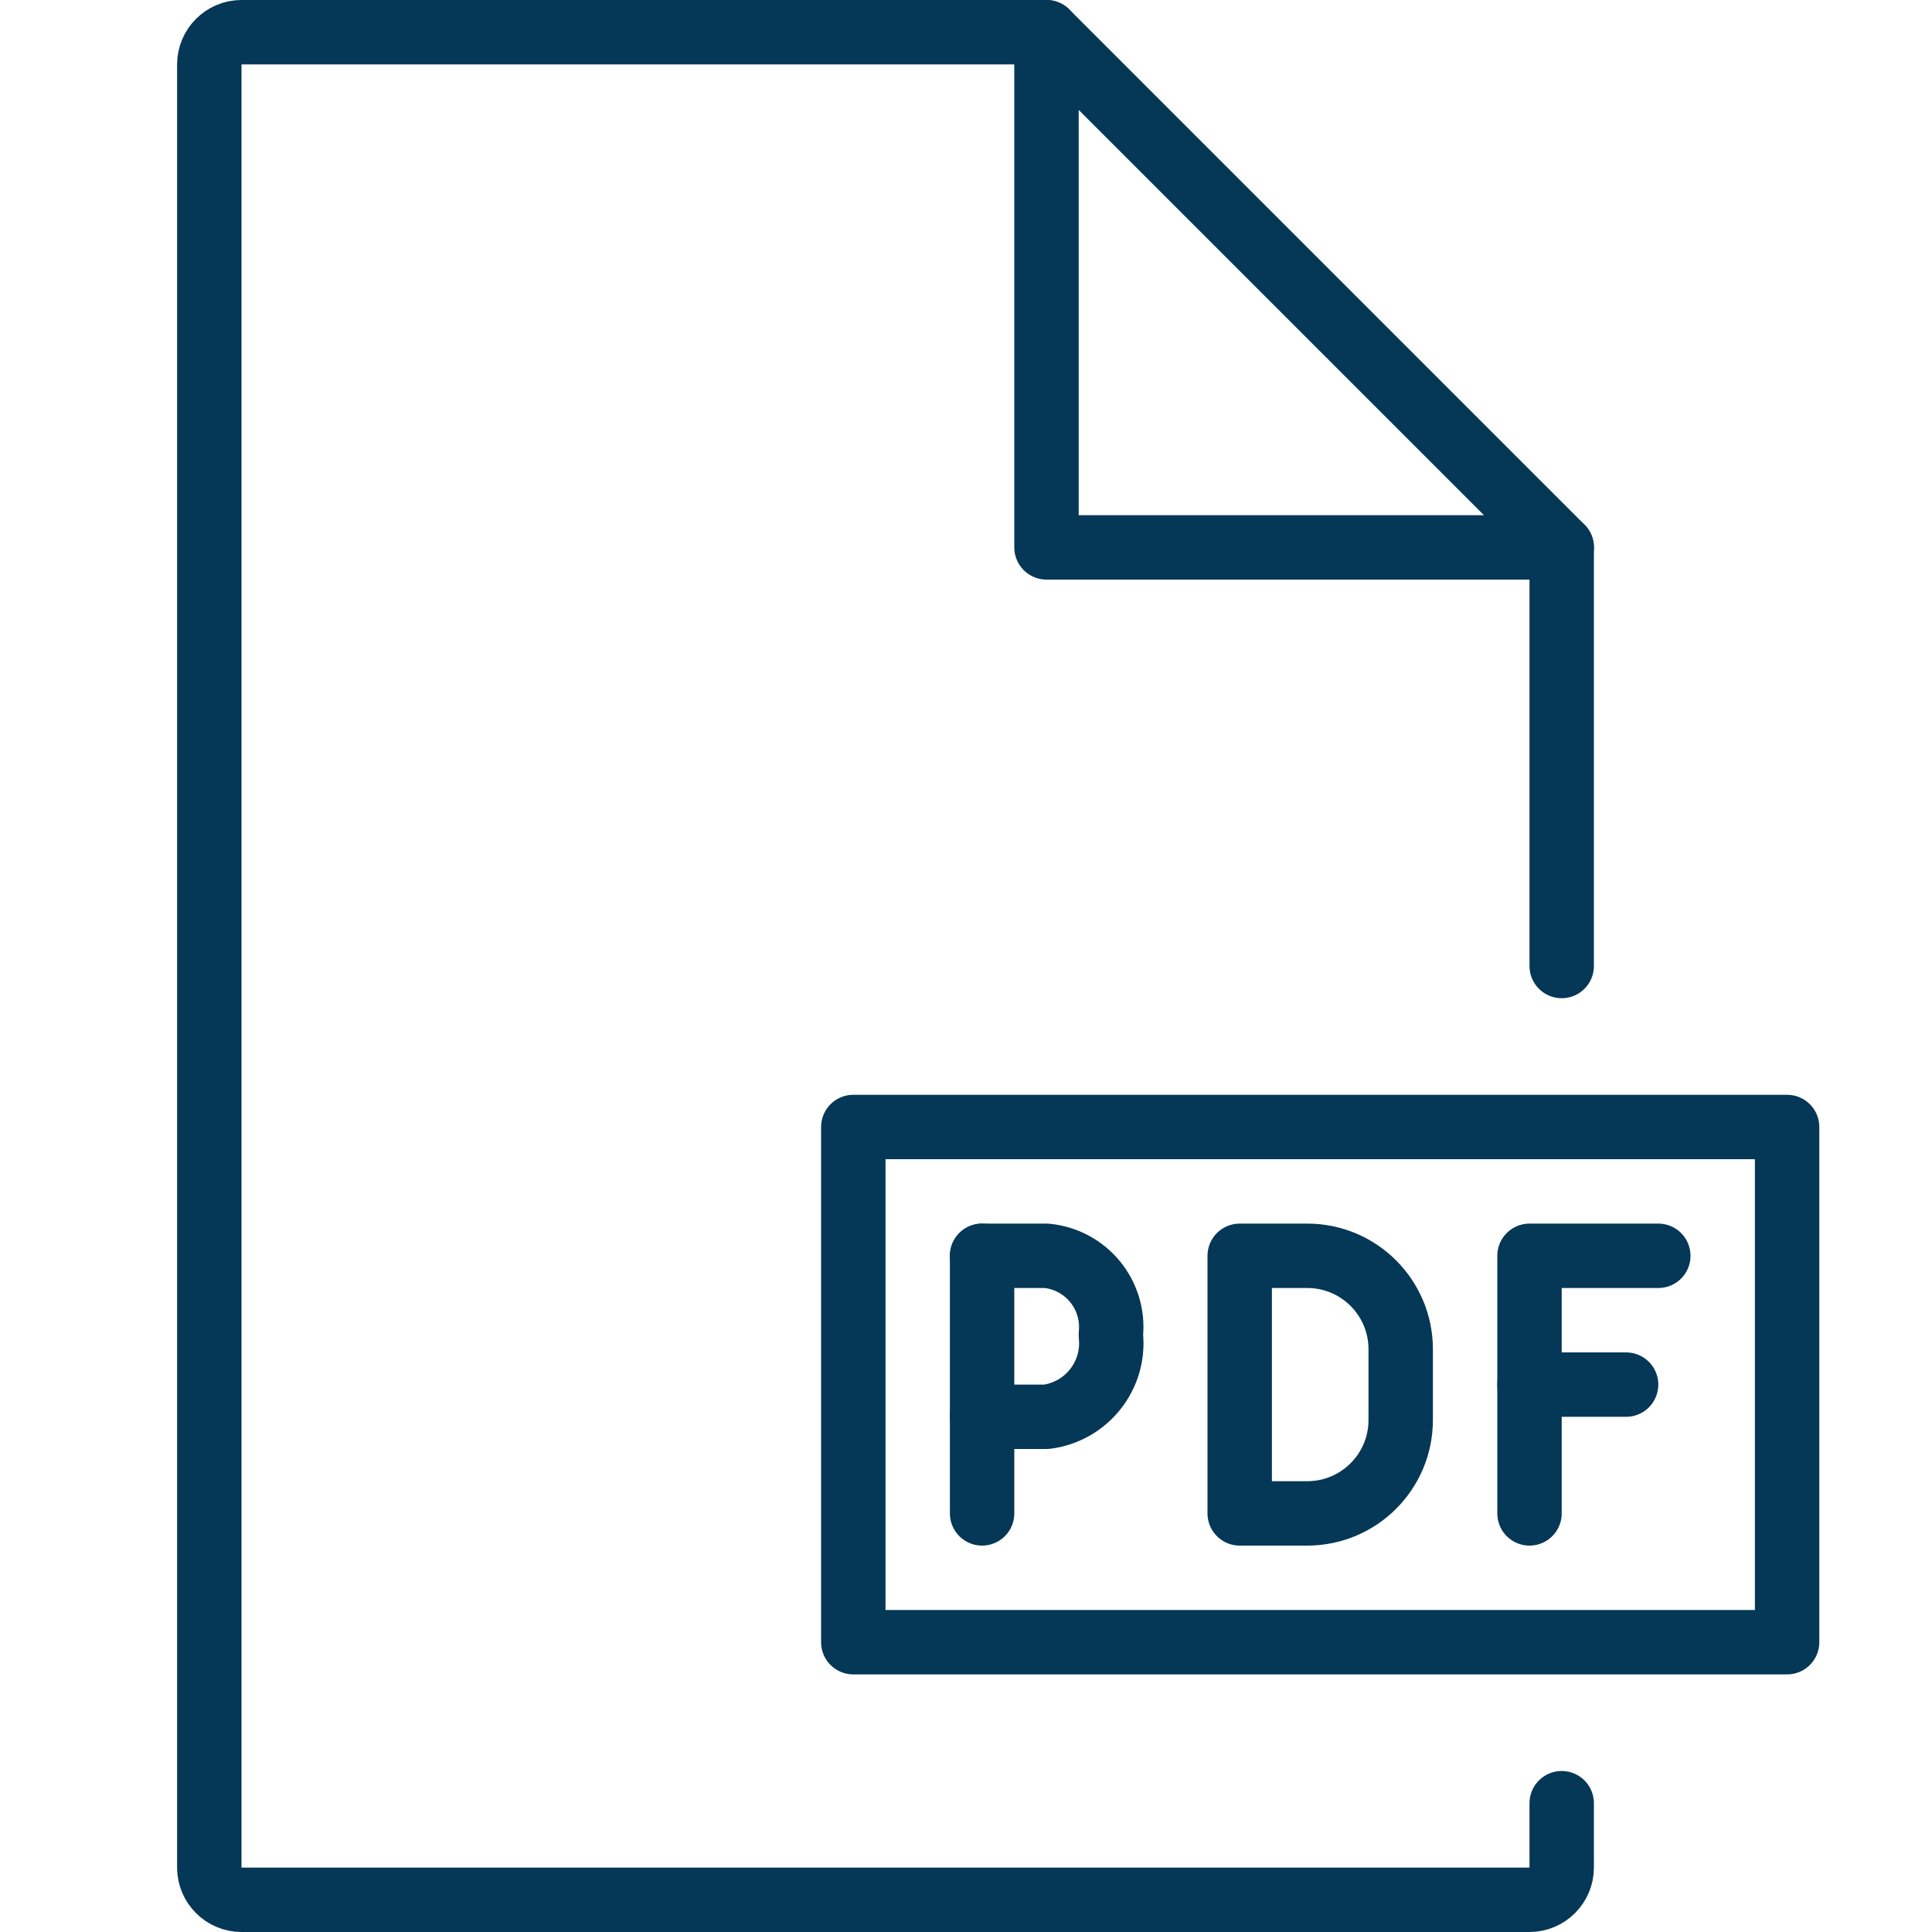 <?xml version="1.0" encoding="UTF-8"?>
<svg id="pdf" xmlns="http://www.w3.org/2000/svg" viewBox="0 0 60 60">
  <defs>
    <style>
      .cls-1 {
        fill: none;
        stroke: #053756;
        stroke-linecap: round;
        stroke-linejoin: round;
        stroke-width: 2px;
      }
    </style>
  </defs>
  <rect id="Rectangle_4556" data-name="Rectangle 4556" class="cls-1" x="26.5" y="35" width="29" height="16"/>
  <path id="Path_26987" data-name="Path 26987" class="cls-1" d="M48.5,56v2c0,.55-.45,1-1,1H7.5c-.55,0-1-.45-1-1V2c0-.55.45-1,1-1h25"/>
  <line id="Line_2876" data-name="Line 2876" class="cls-1" x1="48.5" y1="17" x2="48.5" y2="30"/>
  <path id="Path_26988" data-name="Path 26988" class="cls-1" d="M48.5,17h-16V1l16,16Z"/>
  <path id="Path_26989" data-name="Path 26989" class="cls-1" d="M30.5,39h2c1.23.12,2.12,1.21,2,2.43,0,.02,0,.03,0,.05.13,1.24-.76,2.36-2,2.52h-2"/>
  <line id="Line_2877" data-name="Line 2877" class="cls-1" x1="30.5" y1="47" x2="30.5" y2="39"/>
  <path id="Path_26990" data-name="Path 26990" class="cls-1" d="M47.5,47v-8h4"/>
  <line id="Line_2878" data-name="Line 2878" class="cls-1" x1="47.5" y1="43" x2="50.5" y2="43"/>
  <path id="Path_26991" data-name="Path 26991" class="cls-1" d="M40.6,47h-2.1v-8h2.1c1.6,0,2.9,1.3,2.9,2.9h0v2.2c0,1.6-1.3,2.9-2.9,2.9h0Z"/>
</svg>